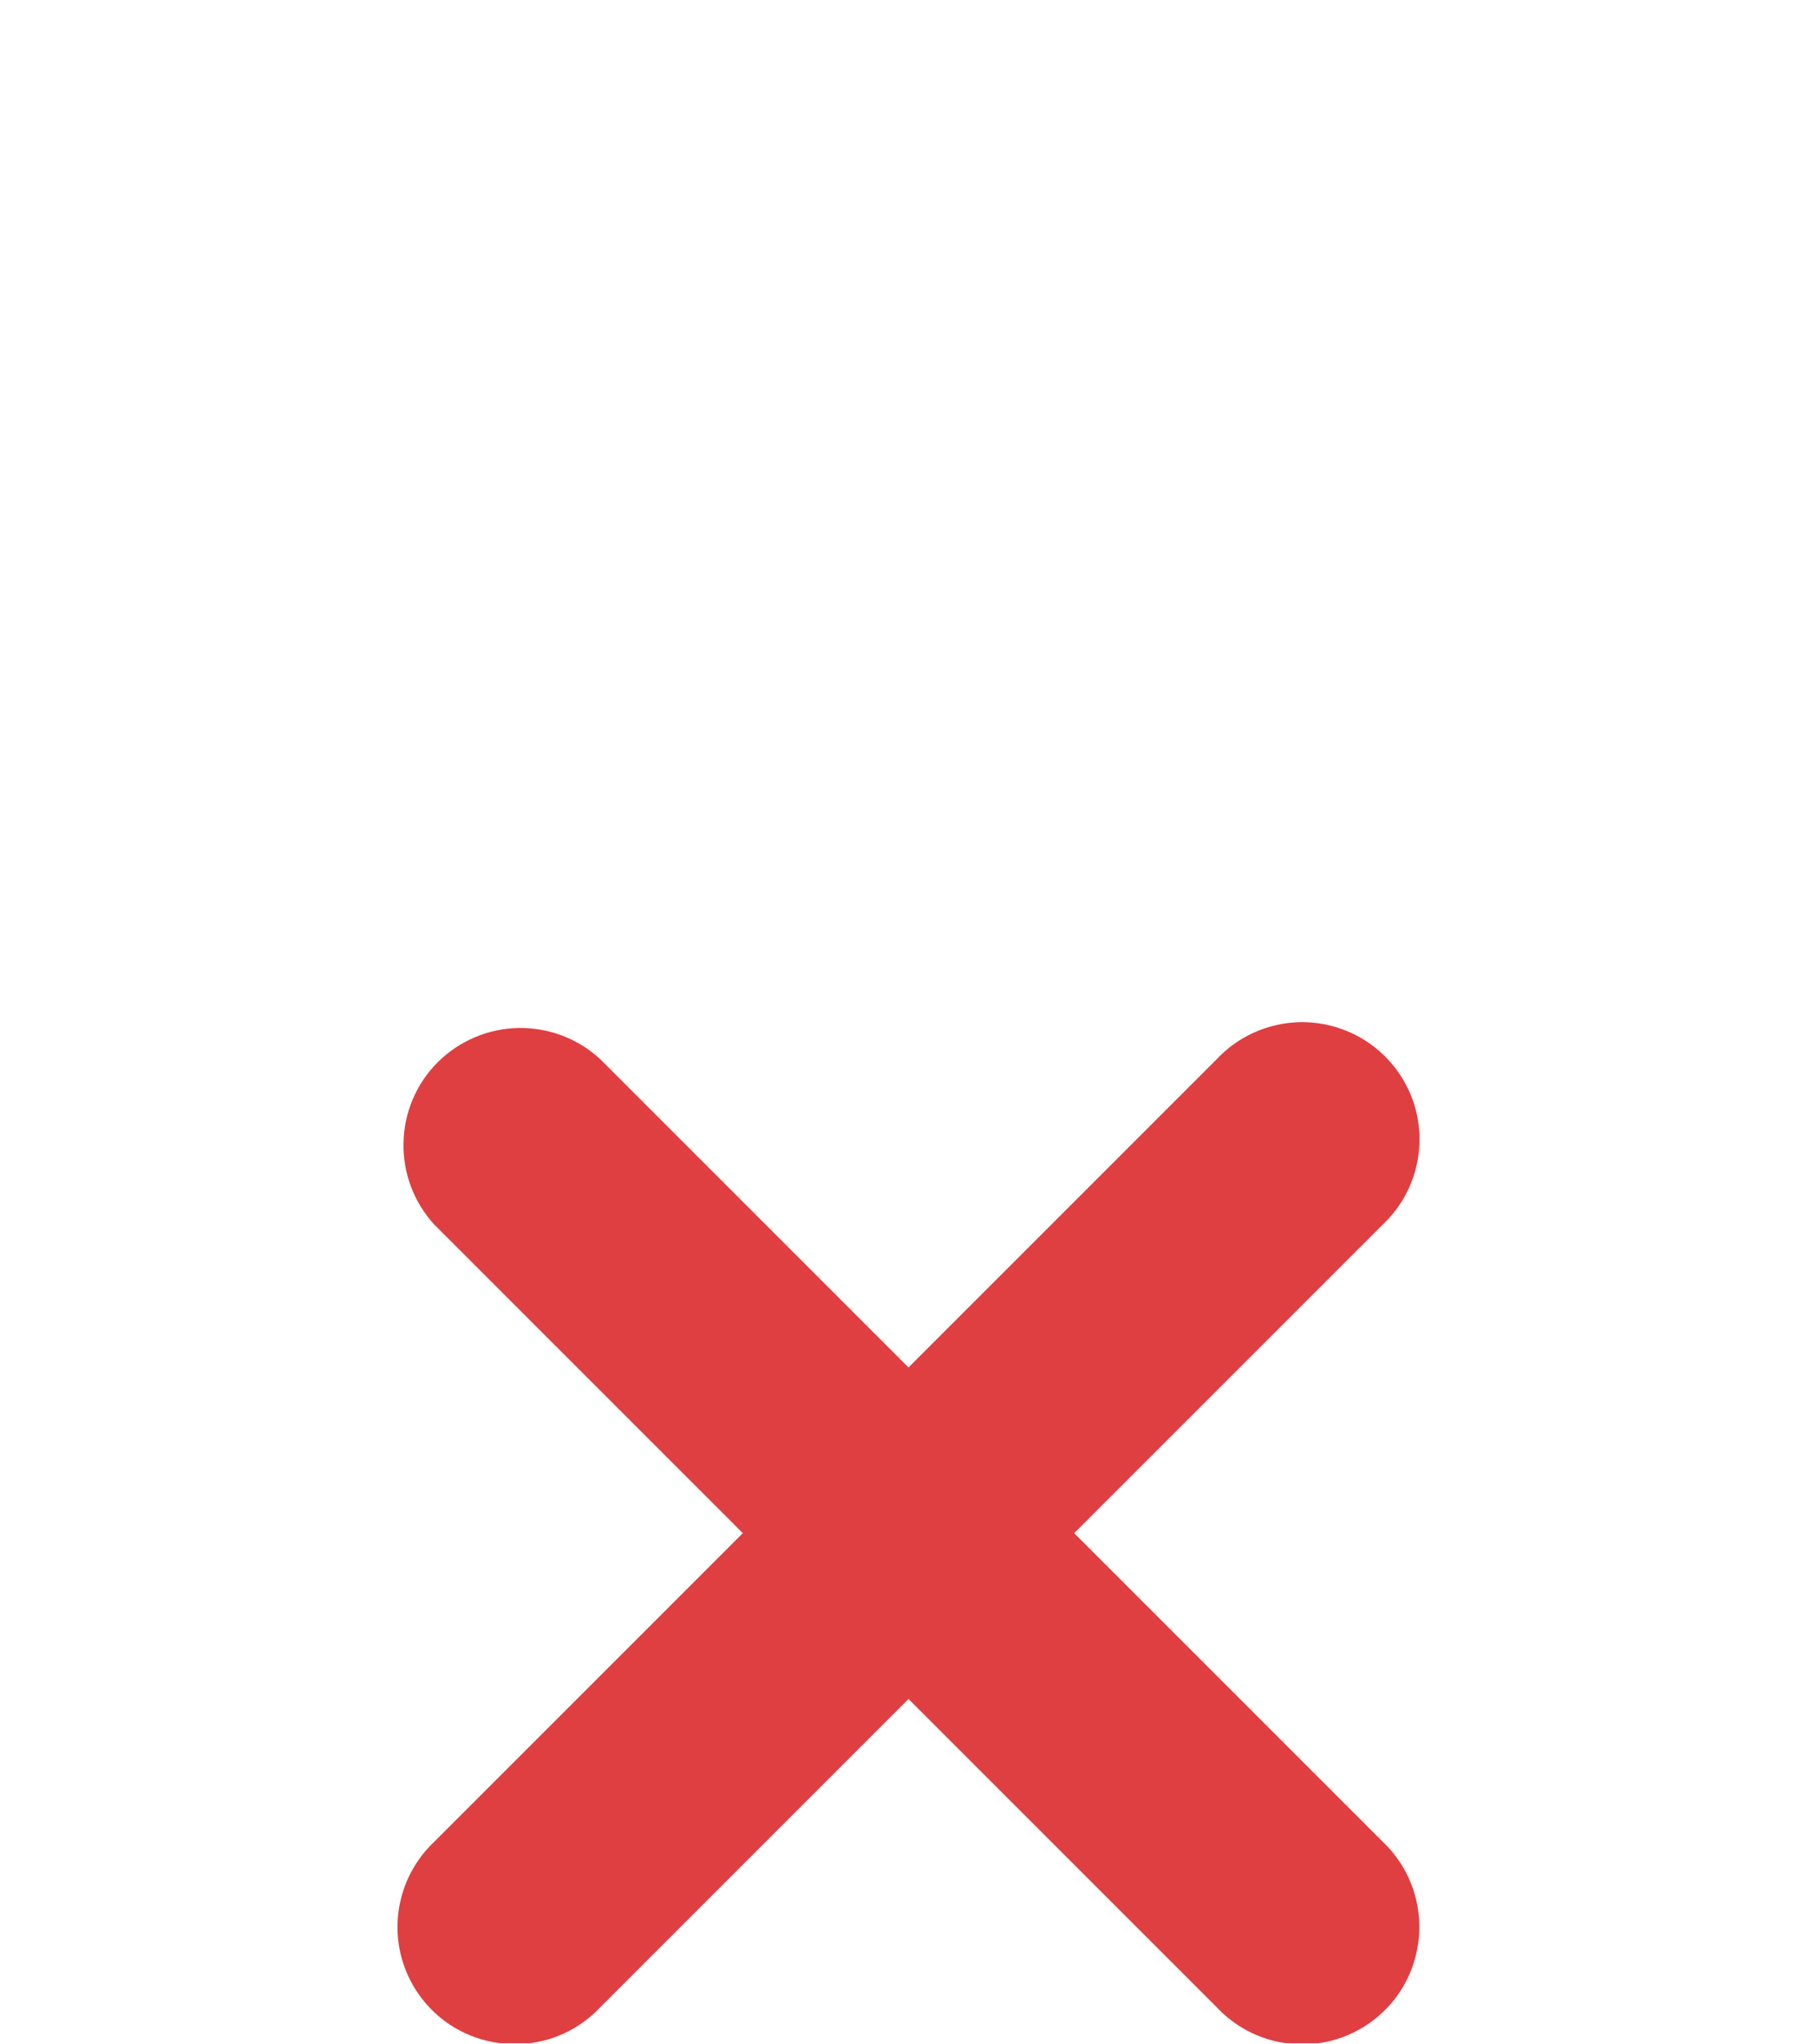 <svg width="16" height="18" viewBox="0 0 16 18" fill="none" xmlns="http://www.w3.org/2000/svg">
<g clip-path="url(#clip0_33590_148)">
<path d="M5.288 9.328C5.093 9.146 4.834 9.047 4.566 9.051C4.299 9.056 4.044 9.164 3.854 9.353C3.665 9.542 3.557 9.798 3.553 10.065C3.548 10.333 3.647 10.592 3.829 10.787L6.541 13.499L3.829 16.211C3.694 16.337 3.594 16.498 3.542 16.676C3.49 16.854 3.486 17.043 3.532 17.222C3.578 17.402 3.672 17.566 3.803 17.697C3.934 17.828 4.098 17.921 4.278 17.966C4.458 18.012 4.646 18.009 4.824 17.957C5.002 17.905 5.162 17.806 5.288 17.671L8 14.959L10.712 17.671C10.838 17.806 10.998 17.906 11.176 17.958C11.354 18.01 11.543 18.014 11.722 17.968C11.902 17.922 12.066 17.828 12.197 17.697C12.328 17.566 12.421 17.401 12.466 17.222C12.512 17.042 12.509 16.854 12.457 16.676C12.405 16.498 12.306 16.338 12.171 16.211L9.459 13.499L12.171 10.787C12.306 10.661 12.406 10.501 12.458 10.323C12.51 10.145 12.514 9.956 12.468 9.776C12.422 9.597 12.328 9.433 12.197 9.302C12.066 9.171 11.902 9.078 11.722 9.032C11.542 8.986 11.354 8.989 11.176 9.042C10.998 9.094 10.838 9.193 10.712 9.328L8 12.04L5.288 9.328Z" fill="#E03F41"/>
</g>
<defs>
<clipPath id="clip0_33590_148">
<rect width="16" height="18" fill="white" transform="translate(0 -0.01)"/>
</clipPath>
</defs>
</svg>
